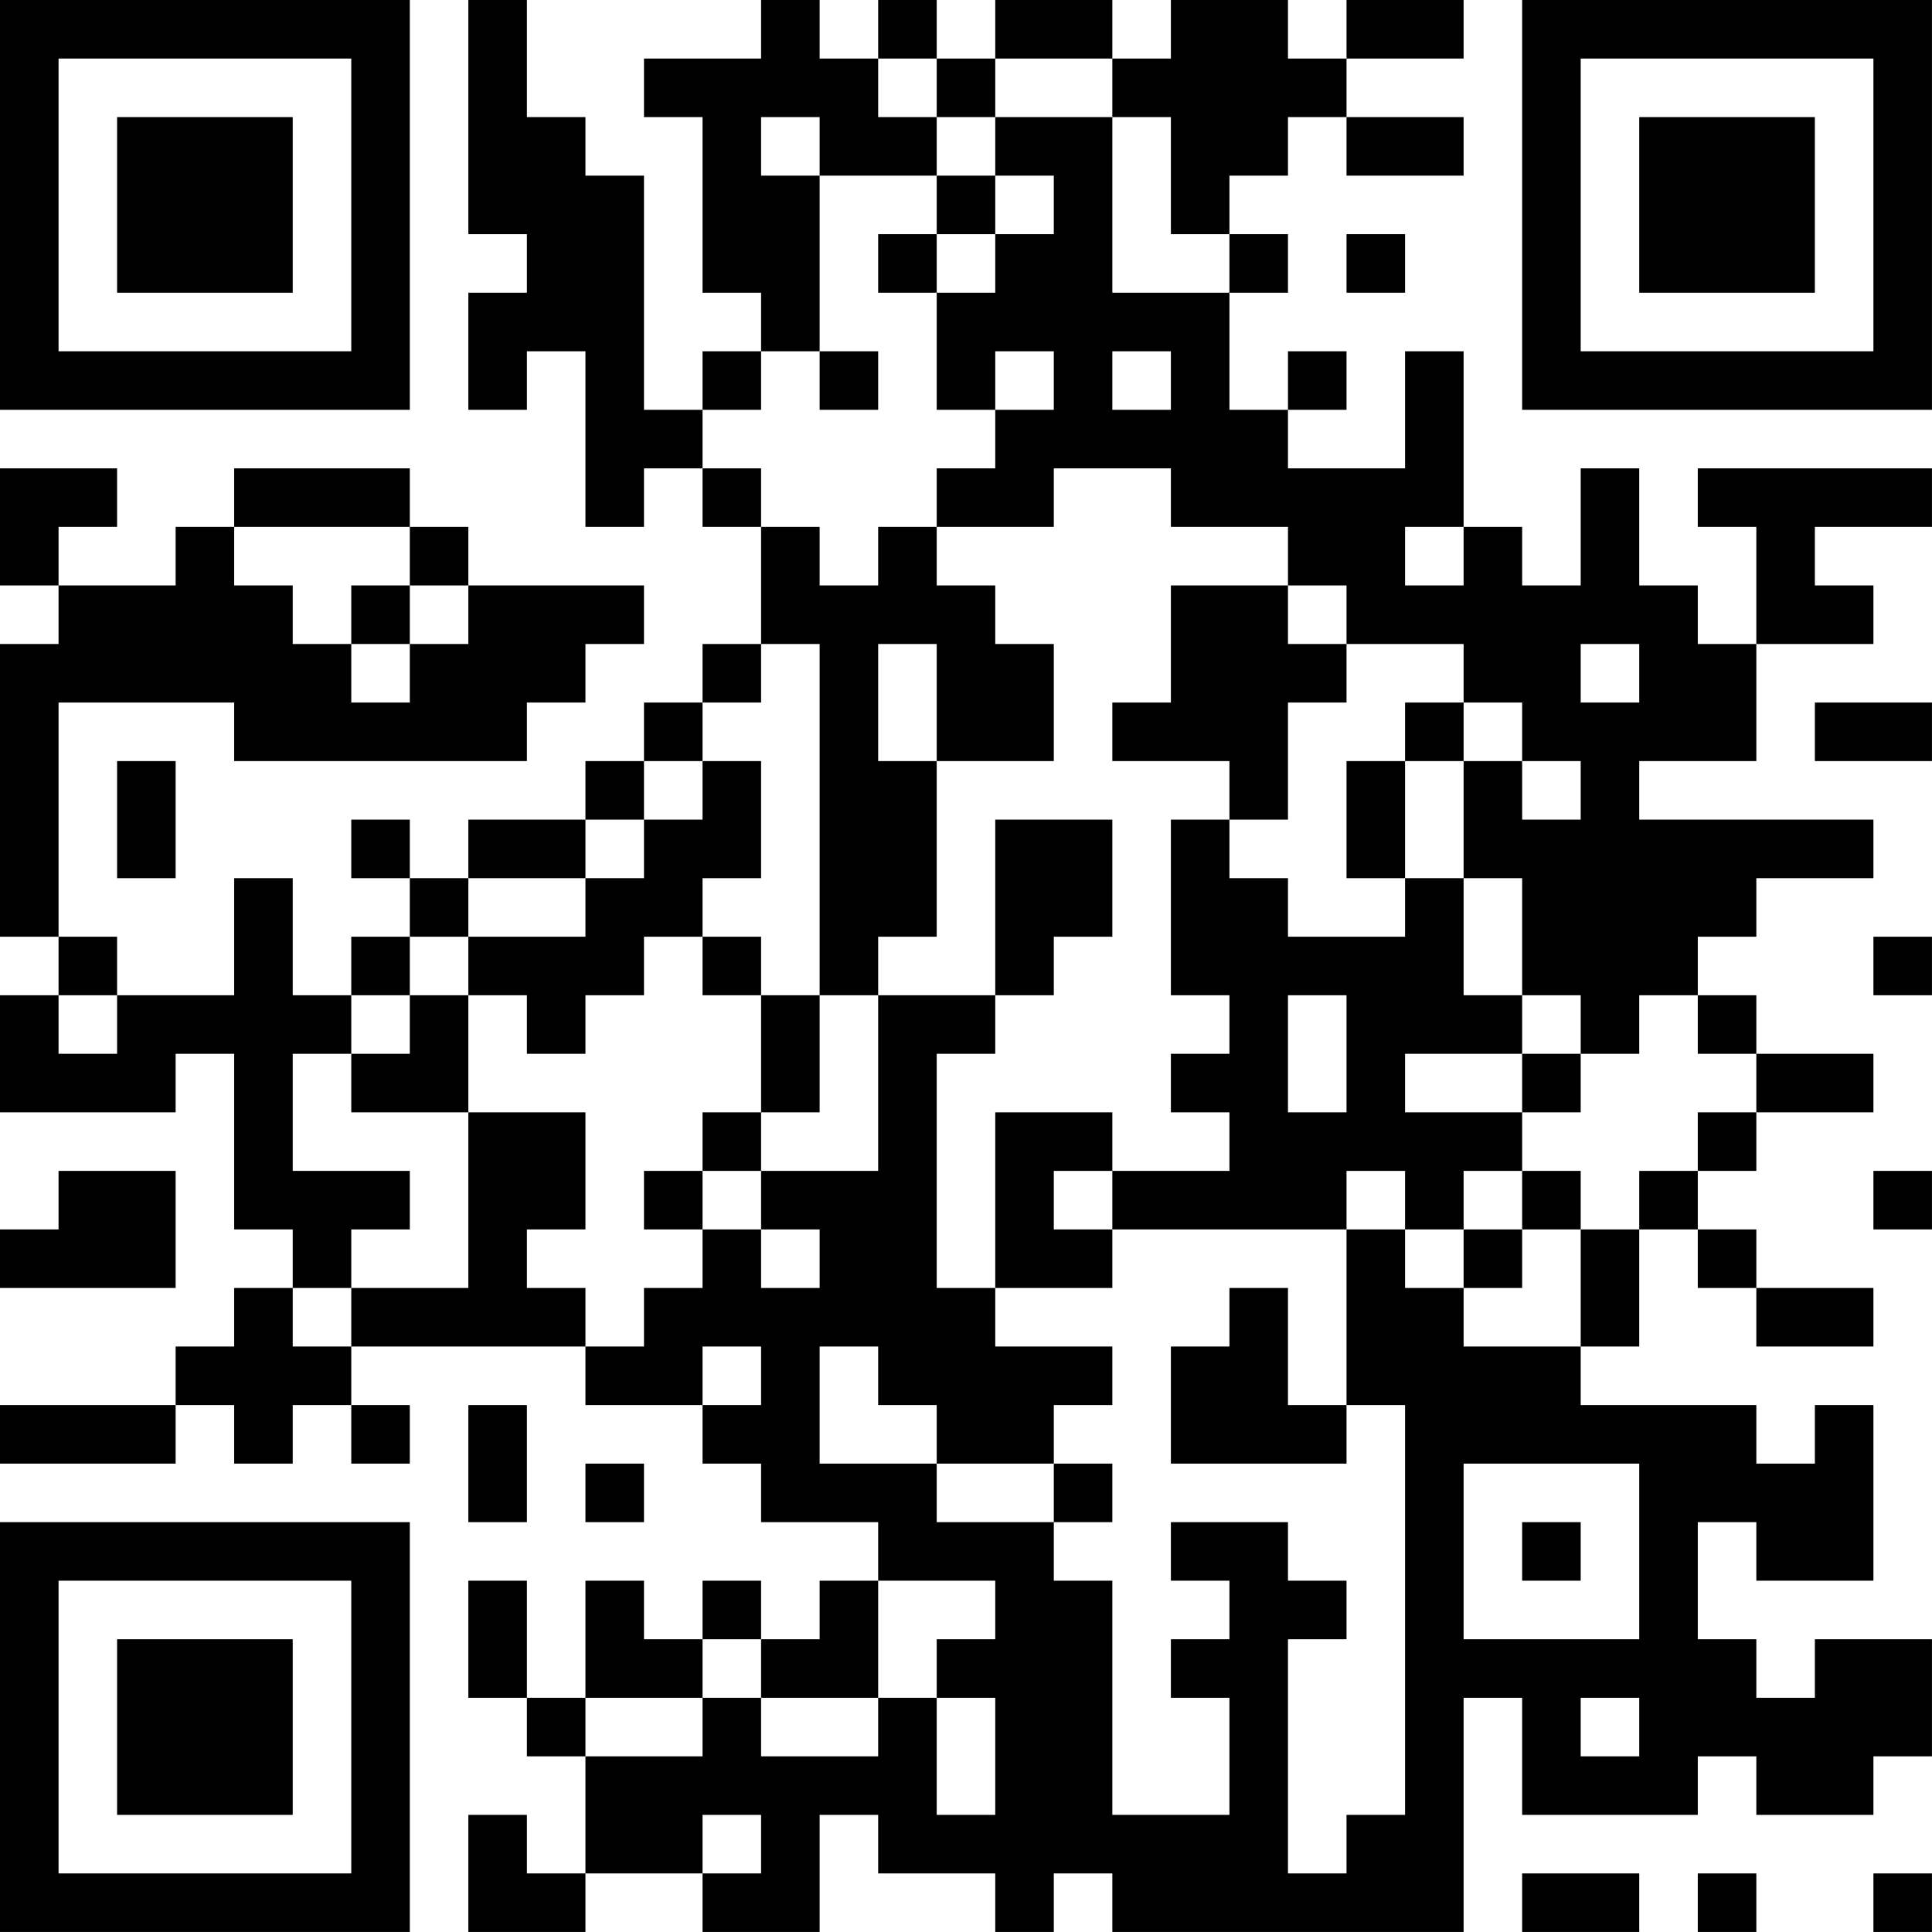 <?xml version="1.0" encoding="UTF-8"?>
<svg xmlns="http://www.w3.org/2000/svg" version="1.1" width="400" height="400" viewBox="0 0 400 400"><rect x="0" y="0" width="400" height="400" fill="#ffffff"/><g transform="scale(12.121)"><g transform="translate(0,0)"><path fill-rule="evenodd" d="M8 0L8 4L9 4L9 5L8 5L8 7L9 7L9 6L10 6L10 9L11 9L11 8L12 8L12 9L13 9L13 11L12 11L12 12L11 12L11 13L10 13L10 14L8 14L8 15L7 15L7 14L6 14L6 15L7 15L7 16L6 16L6 17L5 17L5 15L4 15L4 17L2 17L2 16L1 16L1 12L4 12L4 13L9 13L9 12L10 12L10 11L11 11L11 10L8 10L8 9L7 9L7 8L4 8L4 9L3 9L3 10L1 10L1 9L2 9L2 8L0 8L0 10L1 10L1 11L0 11L0 16L1 16L1 17L0 17L0 19L3 19L3 18L4 18L4 21L5 21L5 22L4 22L4 23L3 23L3 24L0 24L0 25L3 25L3 24L4 24L4 25L5 25L5 24L6 24L6 25L7 25L7 24L6 24L6 23L10 23L10 24L12 24L12 25L13 25L13 26L15 26L15 27L14 27L14 28L13 28L13 27L12 27L12 28L11 28L11 27L10 27L10 29L9 29L9 27L8 27L8 29L9 29L9 30L10 30L10 32L9 32L9 31L8 31L8 33L10 33L10 32L12 32L12 33L14 33L14 31L15 31L15 32L17 32L17 33L18 33L18 32L19 32L19 33L25 33L25 29L26 29L26 31L29 31L29 30L30 30L30 31L32 31L32 30L33 30L33 28L31 28L31 29L30 29L30 28L29 28L29 26L30 26L30 27L32 27L32 24L31 24L31 25L30 25L30 24L27 24L27 23L28 23L28 21L29 21L29 22L30 22L30 23L32 23L32 22L30 22L30 21L29 21L29 20L30 20L30 19L32 19L32 18L30 18L30 17L29 17L29 16L30 16L30 15L32 15L32 14L28 14L28 13L30 13L30 11L32 11L32 10L31 10L31 9L33 9L33 8L29 8L29 9L30 9L30 11L29 11L29 10L28 10L28 8L27 8L27 10L26 10L26 9L25 9L25 6L24 6L24 8L22 8L22 7L23 7L23 6L22 6L22 7L21 7L21 5L22 5L22 4L21 4L21 3L22 3L22 2L23 2L23 3L25 3L25 2L23 2L23 1L25 1L25 0L23 0L23 1L22 1L22 0L20 0L20 1L19 1L19 0L17 0L17 1L16 1L16 0L15 0L15 1L14 1L14 0L13 0L13 1L11 1L11 2L12 2L12 5L13 5L13 6L12 6L12 7L11 7L11 3L10 3L10 2L9 2L9 0ZM15 1L15 2L16 2L16 3L14 3L14 2L13 2L13 3L14 3L14 6L13 6L13 7L12 7L12 8L13 8L13 9L14 9L14 10L15 10L15 9L16 9L16 10L17 10L17 11L18 11L18 13L16 13L16 11L15 11L15 13L16 13L16 16L15 16L15 17L14 17L14 11L13 11L13 12L12 12L12 13L11 13L11 14L10 14L10 15L8 15L8 16L7 16L7 17L6 17L6 18L5 18L5 20L7 20L7 21L6 21L6 22L5 22L5 23L6 23L6 22L8 22L8 19L10 19L10 21L9 21L9 22L10 22L10 23L11 23L11 22L12 22L12 21L13 21L13 22L14 22L14 21L13 21L13 20L15 20L15 17L17 17L17 18L16 18L16 22L17 22L17 23L19 23L19 24L18 24L18 25L16 25L16 24L15 24L15 23L14 23L14 25L16 25L16 26L18 26L18 27L19 27L19 31L21 31L21 29L20 29L20 28L21 28L21 27L20 27L20 26L22 26L22 27L23 27L23 28L22 28L22 32L23 32L23 31L24 31L24 24L23 24L23 21L24 21L24 22L25 22L25 23L27 23L27 21L28 21L28 20L29 20L29 19L30 19L30 18L29 18L29 17L28 17L28 18L27 18L27 17L26 17L26 15L25 15L25 13L26 13L26 14L27 14L27 13L26 13L26 12L25 12L25 11L23 11L23 10L22 10L22 9L20 9L20 8L18 8L18 9L16 9L16 8L17 8L17 7L18 7L18 6L17 6L17 7L16 7L16 5L17 5L17 4L18 4L18 3L17 3L17 2L19 2L19 5L21 5L21 4L20 4L20 2L19 2L19 1L17 1L17 2L16 2L16 1ZM16 3L16 4L15 4L15 5L16 5L16 4L17 4L17 3ZM23 4L23 5L24 5L24 4ZM14 6L14 7L15 7L15 6ZM19 6L19 7L20 7L20 6ZM4 9L4 10L5 10L5 11L6 11L6 12L7 12L7 11L8 11L8 10L7 10L7 9ZM24 9L24 10L25 10L25 9ZM6 10L6 11L7 11L7 10ZM20 10L20 12L19 12L19 13L21 13L21 14L20 14L20 17L21 17L21 18L20 18L20 19L21 19L21 20L19 20L19 19L17 19L17 22L19 22L19 21L23 21L23 20L24 20L24 21L25 21L25 22L26 22L26 21L27 21L27 20L26 20L26 19L27 19L27 18L26 18L26 17L25 17L25 15L24 15L24 13L25 13L25 12L24 12L24 13L23 13L23 15L24 15L24 16L22 16L22 15L21 15L21 14L22 14L22 12L23 12L23 11L22 11L22 10ZM27 11L27 12L28 12L28 11ZM31 12L31 13L33 13L33 12ZM2 13L2 15L3 15L3 13ZM12 13L12 14L11 14L11 15L10 15L10 16L8 16L8 17L7 17L7 18L6 18L6 19L8 19L8 17L9 17L9 18L10 18L10 17L11 17L11 16L12 16L12 17L13 17L13 19L12 19L12 20L11 20L11 21L12 21L12 20L13 20L13 19L14 19L14 17L13 17L13 16L12 16L12 15L13 15L13 13ZM17 14L17 17L18 17L18 16L19 16L19 14ZM32 16L32 17L33 17L33 16ZM1 17L1 18L2 18L2 17ZM22 17L22 19L23 19L23 17ZM24 18L24 19L26 19L26 18ZM1 20L1 21L0 21L0 22L3 22L3 20ZM18 20L18 21L19 21L19 20ZM25 20L25 21L26 21L26 20ZM32 20L32 21L33 21L33 20ZM21 22L21 23L20 23L20 25L23 25L23 24L22 24L22 22ZM12 23L12 24L13 24L13 23ZM8 24L8 26L9 26L9 24ZM10 25L10 26L11 26L11 25ZM18 25L18 26L19 26L19 25ZM25 25L25 28L28 28L28 25ZM26 26L26 27L27 27L27 26ZM15 27L15 29L13 29L13 28L12 28L12 29L10 29L10 30L12 30L12 29L13 29L13 30L15 30L15 29L16 29L16 31L17 31L17 29L16 29L16 28L17 28L17 27ZM27 29L27 30L28 30L28 29ZM12 31L12 32L13 32L13 31ZM26 32L26 33L28 33L28 32ZM29 32L29 33L30 33L30 32ZM32 32L32 33L33 33L33 32ZM0 0L0 7L7 7L7 0ZM1 1L1 6L6 6L6 1ZM2 2L2 5L5 5L5 2ZM26 0L26 7L33 7L33 0ZM27 1L27 6L32 6L32 1ZM28 2L28 5L31 5L31 2ZM0 26L0 33L7 33L7 26ZM1 27L1 32L6 32L6 27ZM2 28L2 31L5 31L5 28Z" fill="#000000"/></g></g></svg>
